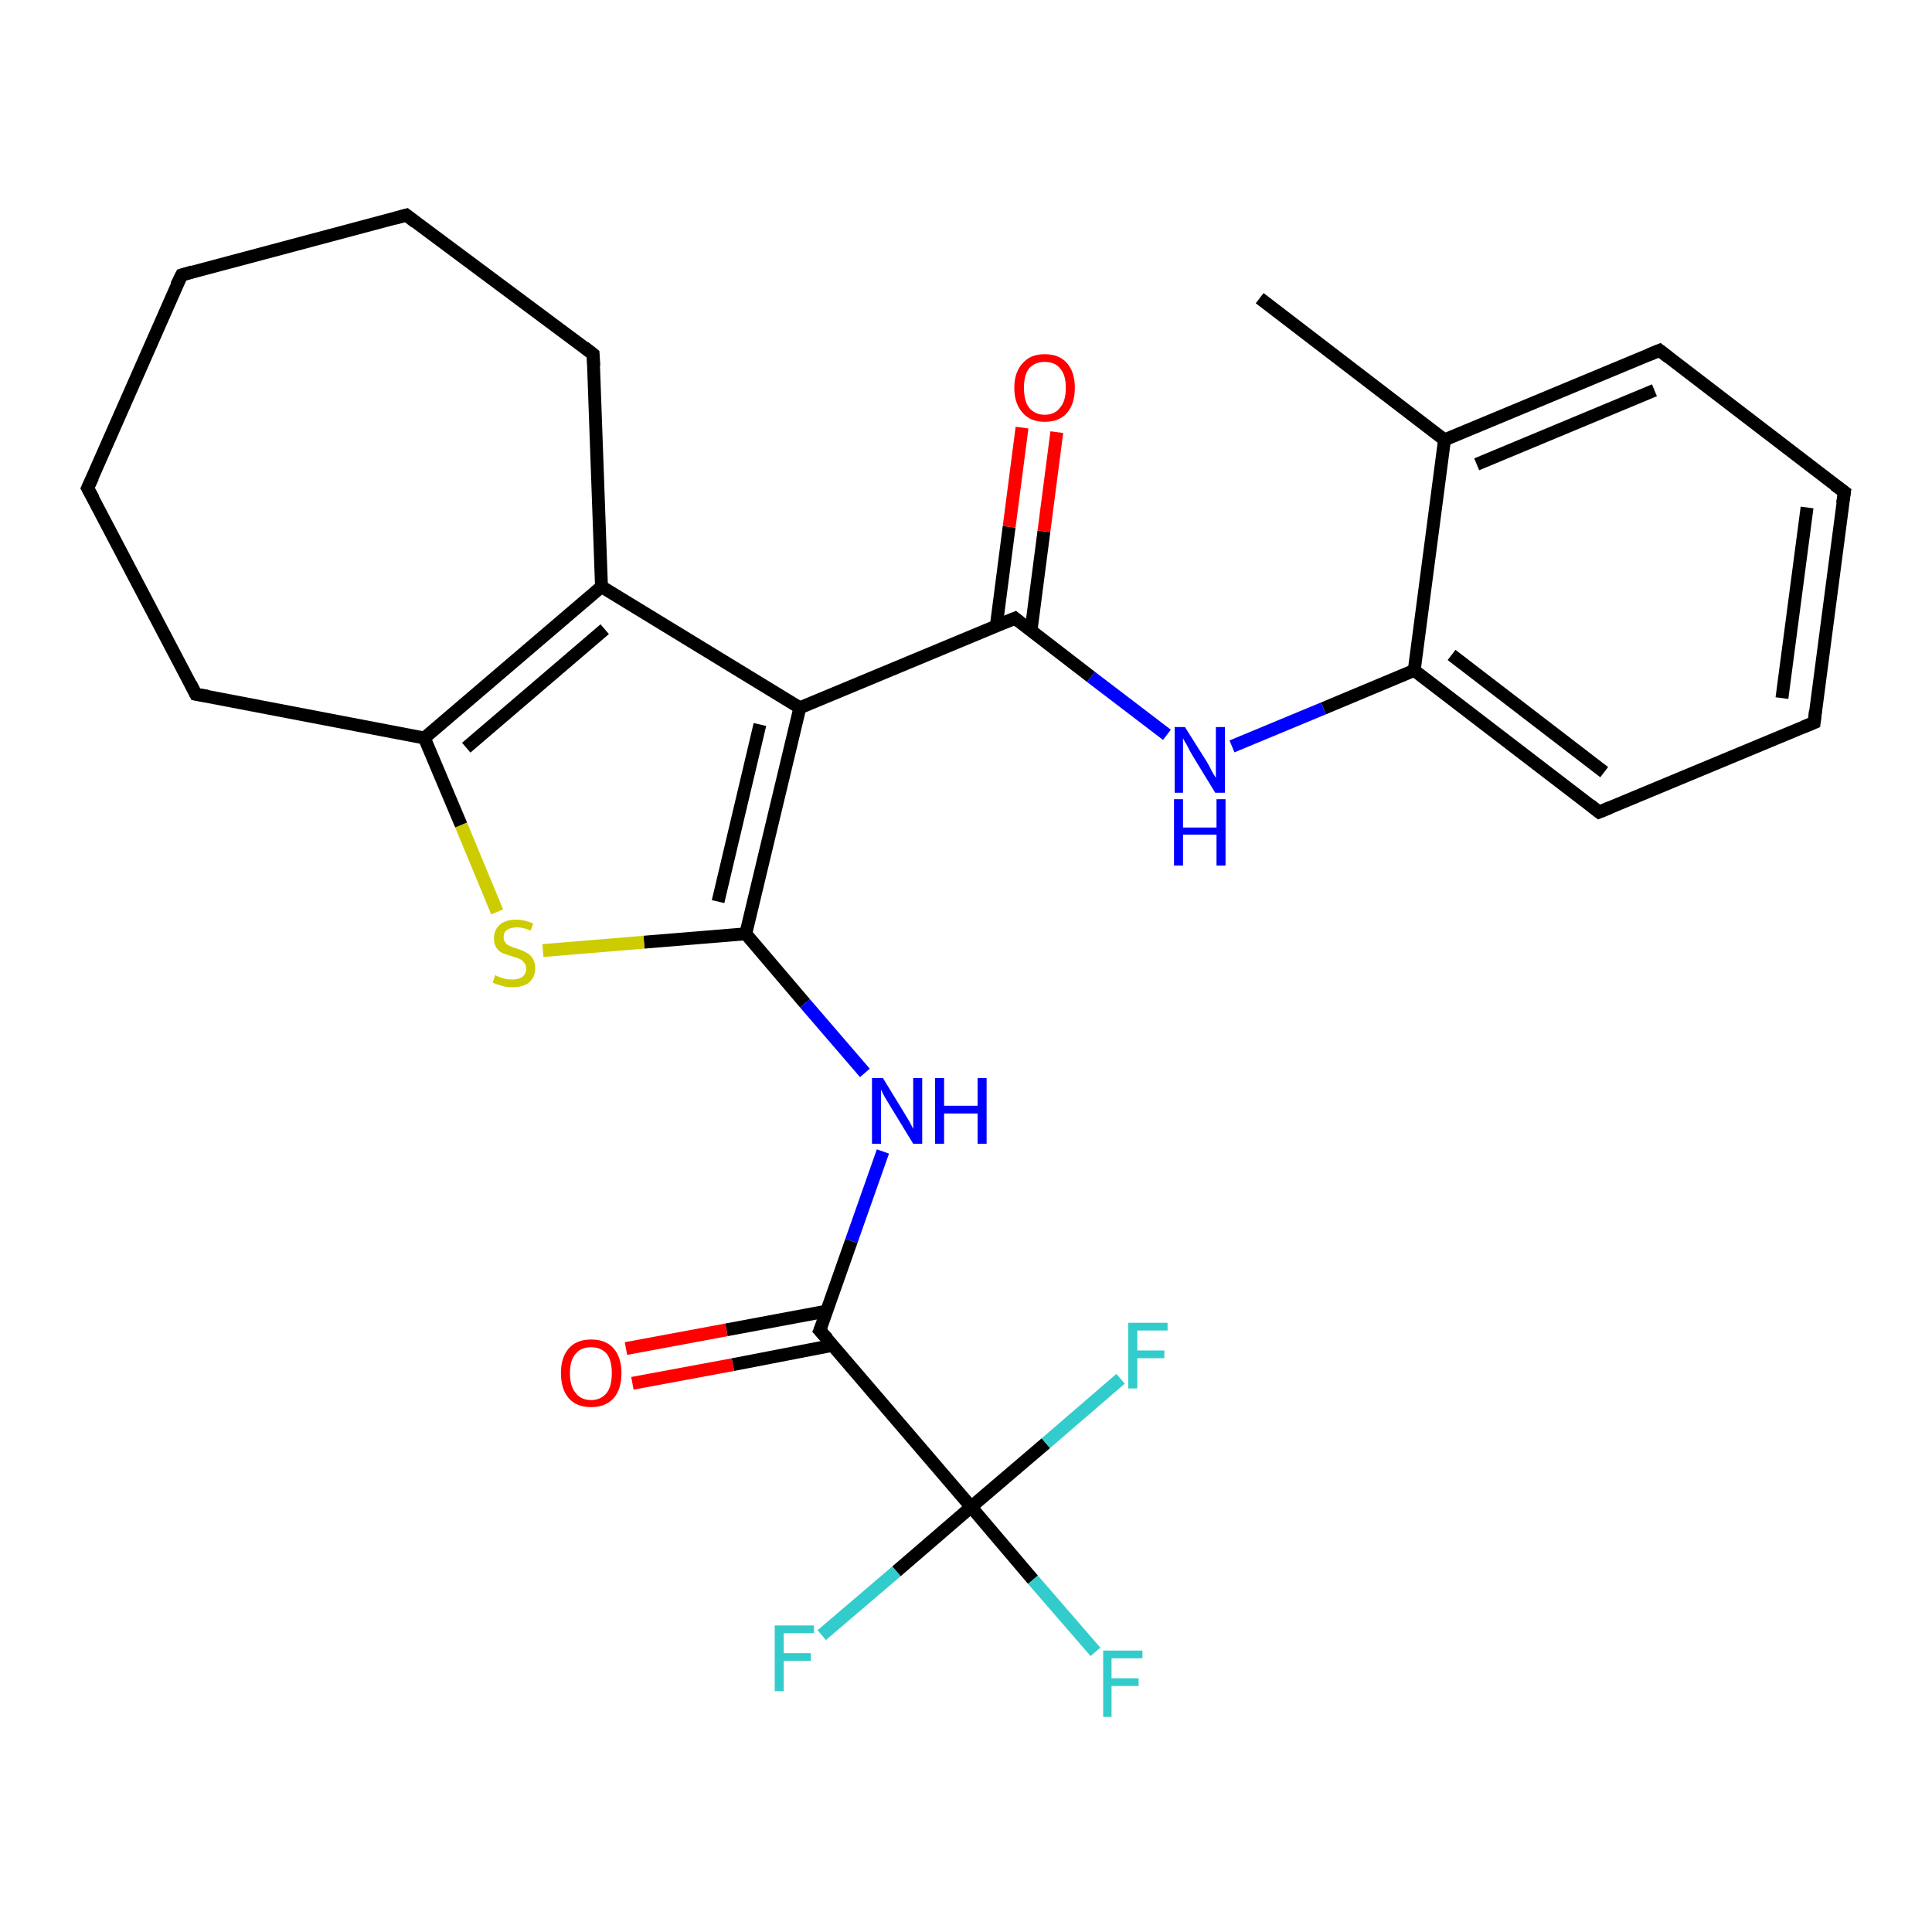 <?xml version='1.0' encoding='iso-8859-1'?>
<svg version='1.1' baseProfile='full'
              xmlns='http://www.w3.org/2000/svg'
                      xmlns:rdkit='http://www.rdkit.org/xml'
                      xmlns:xlink='http://www.w3.org/1999/xlink'
                  xml:space='preserve'
width='300px' height='300px' viewBox='0 0 300 300'>
<!-- END OF HEADER -->
<rect style='opacity:1.0;fill:#FFFFFF;stroke:none' width='300.0' height='300.0' x='0.0' y='0.0'> </rect>
<path class='bond-0 atom-0 atom-1' d='M 195.6,46.3 L 224.3,68.3' style='fill:none;fill-rule:evenodd;stroke:#000000;stroke-width:2.0px;stroke-linecap:butt;stroke-linejoin:miter;stroke-opacity:1' />
<path class='bond-1 atom-1 atom-2' d='M 224.3,68.3 L 257.7,54.4' style='fill:none;fill-rule:evenodd;stroke:#000000;stroke-width:2.0px;stroke-linecap:butt;stroke-linejoin:miter;stroke-opacity:1' />
<path class='bond-1 atom-1 atom-2' d='M 229.3,72.1 L 256.9,60.6' style='fill:none;fill-rule:evenodd;stroke:#000000;stroke-width:2.0px;stroke-linecap:butt;stroke-linejoin:miter;stroke-opacity:1' />
<path class='bond-2 atom-2 atom-3' d='M 257.7,54.4 L 286.4,76.4' style='fill:none;fill-rule:evenodd;stroke:#000000;stroke-width:2.0px;stroke-linecap:butt;stroke-linejoin:miter;stroke-opacity:1' />
<path class='bond-3 atom-3 atom-4' d='M 286.4,76.4 L 281.7,112.2' style='fill:none;fill-rule:evenodd;stroke:#000000;stroke-width:2.0px;stroke-linecap:butt;stroke-linejoin:miter;stroke-opacity:1' />
<path class='bond-3 atom-3 atom-4' d='M 280.6,78.8 L 276.7,108.4' style='fill:none;fill-rule:evenodd;stroke:#000000;stroke-width:2.0px;stroke-linecap:butt;stroke-linejoin:miter;stroke-opacity:1' />
<path class='bond-4 atom-4 atom-5' d='M 281.7,112.2 L 248.3,126.1' style='fill:none;fill-rule:evenodd;stroke:#000000;stroke-width:2.0px;stroke-linecap:butt;stroke-linejoin:miter;stroke-opacity:1' />
<path class='bond-5 atom-5 atom-6' d='M 248.3,126.1 L 219.6,104.1' style='fill:none;fill-rule:evenodd;stroke:#000000;stroke-width:2.0px;stroke-linecap:butt;stroke-linejoin:miter;stroke-opacity:1' />
<path class='bond-5 atom-5 atom-6' d='M 249.1,119.9 L 225.4,101.7' style='fill:none;fill-rule:evenodd;stroke:#000000;stroke-width:2.0px;stroke-linecap:butt;stroke-linejoin:miter;stroke-opacity:1' />
<path class='bond-6 atom-6 atom-7' d='M 219.6,104.1 L 205.5,110.0' style='fill:none;fill-rule:evenodd;stroke:#000000;stroke-width:2.0px;stroke-linecap:butt;stroke-linejoin:miter;stroke-opacity:1' />
<path class='bond-6 atom-6 atom-7' d='M 205.5,110.0 L 191.3,115.9' style='fill:none;fill-rule:evenodd;stroke:#0000FF;stroke-width:2.0px;stroke-linecap:butt;stroke-linejoin:miter;stroke-opacity:1' />
<path class='bond-7 atom-7 atom-8' d='M 181.2,114.1 L 169.4,105.1' style='fill:none;fill-rule:evenodd;stroke:#0000FF;stroke-width:2.0px;stroke-linecap:butt;stroke-linejoin:miter;stroke-opacity:1' />
<path class='bond-7 atom-7 atom-8' d='M 169.4,105.1 L 157.6,96.0' style='fill:none;fill-rule:evenodd;stroke:#000000;stroke-width:2.0px;stroke-linecap:butt;stroke-linejoin:miter;stroke-opacity:1' />
<path class='bond-8 atom-8 atom-9' d='M 160.1,97.9 L 162.1,82.5' style='fill:none;fill-rule:evenodd;stroke:#000000;stroke-width:2.0px;stroke-linecap:butt;stroke-linejoin:miter;stroke-opacity:1' />
<path class='bond-8 atom-8 atom-9' d='M 162.1,82.5 L 164.1,67.1' style='fill:none;fill-rule:evenodd;stroke:#FF0000;stroke-width:2.0px;stroke-linecap:butt;stroke-linejoin:miter;stroke-opacity:1' />
<path class='bond-8 atom-8 atom-9' d='M 154.7,97.2 L 156.7,81.8' style='fill:none;fill-rule:evenodd;stroke:#000000;stroke-width:2.0px;stroke-linecap:butt;stroke-linejoin:miter;stroke-opacity:1' />
<path class='bond-8 atom-8 atom-9' d='M 156.7,81.8 L 158.7,66.4' style='fill:none;fill-rule:evenodd;stroke:#FF0000;stroke-width:2.0px;stroke-linecap:butt;stroke-linejoin:miter;stroke-opacity:1' />
<path class='bond-9 atom-8 atom-10' d='M 157.6,96.0 L 124.2,109.9' style='fill:none;fill-rule:evenodd;stroke:#000000;stroke-width:2.0px;stroke-linecap:butt;stroke-linejoin:miter;stroke-opacity:1' />
<path class='bond-10 atom-10 atom-11' d='M 124.2,109.9 L 115.8,145.0' style='fill:none;fill-rule:evenodd;stroke:#000000;stroke-width:2.0px;stroke-linecap:butt;stroke-linejoin:miter;stroke-opacity:1' />
<path class='bond-10 atom-10 atom-11' d='M 118.0,112.5 L 111.5,140.0' style='fill:none;fill-rule:evenodd;stroke:#000000;stroke-width:2.0px;stroke-linecap:butt;stroke-linejoin:miter;stroke-opacity:1' />
<path class='bond-11 atom-11 atom-12' d='M 115.8,145.0 L 125.0,155.8' style='fill:none;fill-rule:evenodd;stroke:#000000;stroke-width:2.0px;stroke-linecap:butt;stroke-linejoin:miter;stroke-opacity:1' />
<path class='bond-11 atom-11 atom-12' d='M 125.0,155.8 L 134.3,166.6' style='fill:none;fill-rule:evenodd;stroke:#0000FF;stroke-width:2.0px;stroke-linecap:butt;stroke-linejoin:miter;stroke-opacity:1' />
<path class='bond-12 atom-12 atom-13' d='M 137.1,178.8 L 132.2,192.7' style='fill:none;fill-rule:evenodd;stroke:#0000FF;stroke-width:2.0px;stroke-linecap:butt;stroke-linejoin:miter;stroke-opacity:1' />
<path class='bond-12 atom-12 atom-13' d='M 132.2,192.7 L 127.3,206.6' style='fill:none;fill-rule:evenodd;stroke:#000000;stroke-width:2.0px;stroke-linecap:butt;stroke-linejoin:miter;stroke-opacity:1' />
<path class='bond-13 atom-13 atom-14' d='M 128.3,203.6 L 112.8,206.5' style='fill:none;fill-rule:evenodd;stroke:#000000;stroke-width:2.0px;stroke-linecap:butt;stroke-linejoin:miter;stroke-opacity:1' />
<path class='bond-13 atom-13 atom-14' d='M 112.8,206.5 L 97.2,209.4' style='fill:none;fill-rule:evenodd;stroke:#FF0000;stroke-width:2.0px;stroke-linecap:butt;stroke-linejoin:miter;stroke-opacity:1' />
<path class='bond-13 atom-13 atom-14' d='M 129.3,208.9 L 113.8,211.9' style='fill:none;fill-rule:evenodd;stroke:#000000;stroke-width:2.0px;stroke-linecap:butt;stroke-linejoin:miter;stroke-opacity:1' />
<path class='bond-13 atom-13 atom-14' d='M 113.8,211.9 L 98.2,214.8' style='fill:none;fill-rule:evenodd;stroke:#FF0000;stroke-width:2.0px;stroke-linecap:butt;stroke-linejoin:miter;stroke-opacity:1' />
<path class='bond-14 atom-13 atom-15' d='M 127.3,206.6 L 150.8,234.0' style='fill:none;fill-rule:evenodd;stroke:#000000;stroke-width:2.0px;stroke-linecap:butt;stroke-linejoin:miter;stroke-opacity:1' />
<path class='bond-15 atom-15 atom-16' d='M 150.8,234.0 L 160.4,245.3' style='fill:none;fill-rule:evenodd;stroke:#000000;stroke-width:2.0px;stroke-linecap:butt;stroke-linejoin:miter;stroke-opacity:1' />
<path class='bond-15 atom-15 atom-16' d='M 160.4,245.3 L 170.1,256.5' style='fill:none;fill-rule:evenodd;stroke:#33CCCC;stroke-width:2.0px;stroke-linecap:butt;stroke-linejoin:miter;stroke-opacity:1' />
<path class='bond-16 atom-15 atom-17' d='M 150.8,234.0 L 139.2,244.0' style='fill:none;fill-rule:evenodd;stroke:#000000;stroke-width:2.0px;stroke-linecap:butt;stroke-linejoin:miter;stroke-opacity:1' />
<path class='bond-16 atom-15 atom-17' d='M 139.2,244.0 L 127.6,253.9' style='fill:none;fill-rule:evenodd;stroke:#33CCCC;stroke-width:2.0px;stroke-linecap:butt;stroke-linejoin:miter;stroke-opacity:1' />
<path class='bond-17 atom-15 atom-18' d='M 150.8,234.0 L 162.4,224.1' style='fill:none;fill-rule:evenodd;stroke:#000000;stroke-width:2.0px;stroke-linecap:butt;stroke-linejoin:miter;stroke-opacity:1' />
<path class='bond-17 atom-15 atom-18' d='M 162.4,224.1 L 174.0,214.1' style='fill:none;fill-rule:evenodd;stroke:#33CCCC;stroke-width:2.0px;stroke-linecap:butt;stroke-linejoin:miter;stroke-opacity:1' />
<path class='bond-18 atom-11 atom-19' d='M 115.8,145.0 L 100.0,146.3' style='fill:none;fill-rule:evenodd;stroke:#000000;stroke-width:2.0px;stroke-linecap:butt;stroke-linejoin:miter;stroke-opacity:1' />
<path class='bond-18 atom-11 atom-19' d='M 100.0,146.3 L 84.3,147.6' style='fill:none;fill-rule:evenodd;stroke:#CCCC00;stroke-width:2.0px;stroke-linecap:butt;stroke-linejoin:miter;stroke-opacity:1' />
<path class='bond-19 atom-19 atom-20' d='M 77.2,141.6 L 71.6,128.1' style='fill:none;fill-rule:evenodd;stroke:#CCCC00;stroke-width:2.0px;stroke-linecap:butt;stroke-linejoin:miter;stroke-opacity:1' />
<path class='bond-19 atom-19 atom-20' d='M 71.6,128.1 L 65.9,114.6' style='fill:none;fill-rule:evenodd;stroke:#000000;stroke-width:2.0px;stroke-linecap:butt;stroke-linejoin:miter;stroke-opacity:1' />
<path class='bond-20 atom-20 atom-21' d='M 65.9,114.6 L 30.4,107.8' style='fill:none;fill-rule:evenodd;stroke:#000000;stroke-width:2.0px;stroke-linecap:butt;stroke-linejoin:miter;stroke-opacity:1' />
<path class='bond-21 atom-21 atom-22' d='M 30.4,107.8 L 13.6,75.8' style='fill:none;fill-rule:evenodd;stroke:#000000;stroke-width:2.0px;stroke-linecap:butt;stroke-linejoin:miter;stroke-opacity:1' />
<path class='bond-22 atom-22 atom-23' d='M 13.6,75.8 L 28.2,42.7' style='fill:none;fill-rule:evenodd;stroke:#000000;stroke-width:2.0px;stroke-linecap:butt;stroke-linejoin:miter;stroke-opacity:1' />
<path class='bond-23 atom-23 atom-24' d='M 28.2,42.7 L 63.1,33.4' style='fill:none;fill-rule:evenodd;stroke:#000000;stroke-width:2.0px;stroke-linecap:butt;stroke-linejoin:miter;stroke-opacity:1' />
<path class='bond-24 atom-24 atom-25' d='M 63.1,33.4 L 92.1,55.0' style='fill:none;fill-rule:evenodd;stroke:#000000;stroke-width:2.0px;stroke-linecap:butt;stroke-linejoin:miter;stroke-opacity:1' />
<path class='bond-25 atom-25 atom-26' d='M 92.1,55.0 L 93.4,91.1' style='fill:none;fill-rule:evenodd;stroke:#000000;stroke-width:2.0px;stroke-linecap:butt;stroke-linejoin:miter;stroke-opacity:1' />
<path class='bond-26 atom-6 atom-1' d='M 219.6,104.1 L 224.3,68.3' style='fill:none;fill-rule:evenodd;stroke:#000000;stroke-width:2.0px;stroke-linecap:butt;stroke-linejoin:miter;stroke-opacity:1' />
<path class='bond-27 atom-26 atom-10' d='M 93.4,91.1 L 124.2,109.9' style='fill:none;fill-rule:evenodd;stroke:#000000;stroke-width:2.0px;stroke-linecap:butt;stroke-linejoin:miter;stroke-opacity:1' />
<path class='bond-28 atom-26 atom-20' d='M 93.4,91.1 L 65.9,114.6' style='fill:none;fill-rule:evenodd;stroke:#000000;stroke-width:2.0px;stroke-linecap:butt;stroke-linejoin:miter;stroke-opacity:1' />
<path class='bond-28 atom-26 atom-20' d='M 93.9,97.7 L 72.4,116.1' style='fill:none;fill-rule:evenodd;stroke:#000000;stroke-width:2.0px;stroke-linecap:butt;stroke-linejoin:miter;stroke-opacity:1' />
<path d='M 256.0,55.1 L 257.7,54.4 L 259.1,55.5' style='fill:none;stroke:#000000;stroke-width:2.0px;stroke-linecap:butt;stroke-linejoin:miter;stroke-opacity:1;' />
<path d='M 284.9,75.3 L 286.4,76.4 L 286.1,78.2' style='fill:none;stroke:#000000;stroke-width:2.0px;stroke-linecap:butt;stroke-linejoin:miter;stroke-opacity:1;' />
<path d='M 281.9,110.4 L 281.7,112.2 L 280.0,112.9' style='fill:none;stroke:#000000;stroke-width:2.0px;stroke-linecap:butt;stroke-linejoin:miter;stroke-opacity:1;' />
<path d='M 250.0,125.4 L 248.3,126.1 L 246.9,125.0' style='fill:none;stroke:#000000;stroke-width:2.0px;stroke-linecap:butt;stroke-linejoin:miter;stroke-opacity:1;' />
<path d='M 158.2,96.5 L 157.6,96.0 L 155.9,96.7' style='fill:none;stroke:#000000;stroke-width:2.0px;stroke-linecap:butt;stroke-linejoin:miter;stroke-opacity:1;' />
<path d='M 127.6,205.9 L 127.3,206.6 L 128.5,207.9' style='fill:none;stroke:#000000;stroke-width:2.0px;stroke-linecap:butt;stroke-linejoin:miter;stroke-opacity:1;' />
<path d='M 32.2,108.1 L 30.4,107.8 L 29.6,106.2' style='fill:none;stroke:#000000;stroke-width:2.0px;stroke-linecap:butt;stroke-linejoin:miter;stroke-opacity:1;' />
<path d='M 14.5,77.4 L 13.6,75.8 L 14.4,74.1' style='fill:none;stroke:#000000;stroke-width:2.0px;stroke-linecap:butt;stroke-linejoin:miter;stroke-opacity:1;' />
<path d='M 27.4,44.3 L 28.2,42.7 L 29.9,42.2' style='fill:none;stroke:#000000;stroke-width:2.0px;stroke-linecap:butt;stroke-linejoin:miter;stroke-opacity:1;' />
<path d='M 61.3,33.9 L 63.1,33.4 L 64.5,34.5' style='fill:none;stroke:#000000;stroke-width:2.0px;stroke-linecap:butt;stroke-linejoin:miter;stroke-opacity:1;' />
<path d='M 90.7,53.9 L 92.1,55.0 L 92.2,56.8' style='fill:none;stroke:#000000;stroke-width:2.0px;stroke-linecap:butt;stroke-linejoin:miter;stroke-opacity:1;' />
<path class='atom-7' d='M 184.0 112.9
L 187.4 118.3
Q 187.7 118.8, 188.2 119.8
Q 188.8 120.8, 188.8 120.8
L 188.8 112.9
L 190.2 112.9
L 190.2 123.1
L 188.7 123.1
L 185.1 117.2
Q 184.7 116.5, 184.3 115.7
Q 183.8 114.9, 183.7 114.6
L 183.7 123.1
L 182.4 123.1
L 182.4 112.9
L 184.0 112.9
' fill='#0000FF'/>
<path class='atom-7' d='M 182.3 124.1
L 183.7 124.1
L 183.7 128.5
L 188.9 128.5
L 188.9 124.1
L 190.3 124.1
L 190.3 134.4
L 188.9 134.4
L 188.9 129.6
L 183.7 129.6
L 183.7 134.4
L 182.3 134.4
L 182.3 124.1
' fill='#0000FF'/>
<path class='atom-9' d='M 157.5 60.2
Q 157.5 57.8, 158.8 56.4
Q 160.0 55.0, 162.2 55.0
Q 164.5 55.0, 165.7 56.4
Q 166.9 57.8, 166.9 60.2
Q 166.9 62.7, 165.7 64.1
Q 164.5 65.5, 162.2 65.5
Q 160.0 65.5, 158.8 64.1
Q 157.5 62.7, 157.5 60.2
M 162.2 64.4
Q 163.8 64.4, 164.6 63.3
Q 165.5 62.3, 165.5 60.2
Q 165.5 58.2, 164.6 57.2
Q 163.8 56.2, 162.2 56.2
Q 160.7 56.2, 159.8 57.2
Q 159.0 58.2, 159.0 60.2
Q 159.0 62.3, 159.8 63.3
Q 160.7 64.4, 162.2 64.4
' fill='#FF0000'/>
<path class='atom-12' d='M 137.1 167.4
L 140.4 172.8
Q 140.7 173.3, 141.3 174.3
Q 141.8 175.3, 141.8 175.3
L 141.8 167.4
L 143.2 167.4
L 143.2 177.6
L 141.8 177.6
L 138.2 171.7
Q 137.8 171.0, 137.3 170.2
Q 136.9 169.4, 136.8 169.2
L 136.8 177.6
L 135.4 177.6
L 135.4 167.4
L 137.1 167.4
' fill='#0000FF'/>
<path class='atom-12' d='M 145.2 167.4
L 146.6 167.4
L 146.6 171.7
L 151.8 171.7
L 151.8 167.4
L 153.2 167.4
L 153.2 177.6
L 151.8 177.6
L 151.8 172.9
L 146.6 172.9
L 146.6 177.6
L 145.2 177.6
L 145.2 167.4
' fill='#0000FF'/>
<path class='atom-14' d='M 87.1 213.2
Q 87.1 210.8, 88.3 209.4
Q 89.5 208.0, 91.8 208.0
Q 94.1 208.0, 95.3 209.4
Q 96.5 210.8, 96.5 213.2
Q 96.5 215.7, 95.3 217.1
Q 94.0 218.5, 91.8 218.5
Q 89.5 218.5, 88.3 217.1
Q 87.1 215.7, 87.1 213.2
M 91.8 217.4
Q 93.3 217.4, 94.2 216.3
Q 95.0 215.3, 95.0 213.2
Q 95.0 211.2, 94.2 210.2
Q 93.3 209.2, 91.8 209.2
Q 90.2 209.2, 89.4 210.2
Q 88.5 211.2, 88.5 213.2
Q 88.5 215.3, 89.4 216.3
Q 90.2 217.4, 91.8 217.4
' fill='#FF0000'/>
<path class='atom-16' d='M 171.3 256.3
L 177.4 256.3
L 177.4 257.5
L 172.6 257.5
L 172.6 260.6
L 176.8 260.6
L 176.8 261.8
L 172.6 261.8
L 172.6 266.6
L 171.3 266.6
L 171.3 256.3
' fill='#33CCCC'/>
<path class='atom-17' d='M 120.3 252.4
L 126.4 252.4
L 126.4 253.6
L 121.7 253.6
L 121.7 256.7
L 125.9 256.7
L 125.9 257.9
L 121.7 257.9
L 121.7 262.6
L 120.3 262.6
L 120.3 252.4
' fill='#33CCCC'/>
<path class='atom-18' d='M 175.2 205.4
L 181.3 205.4
L 181.3 206.6
L 176.6 206.6
L 176.6 209.7
L 180.8 209.7
L 180.8 210.9
L 176.6 210.9
L 176.6 215.6
L 175.2 215.6
L 175.2 205.4
' fill='#33CCCC'/>
<path class='atom-19' d='M 76.9 151.4
Q 77.0 151.5, 77.5 151.7
Q 78.0 151.9, 78.5 152.0
Q 79.0 152.1, 79.6 152.1
Q 80.5 152.1, 81.1 151.7
Q 81.7 151.2, 81.7 150.4
Q 81.7 149.8, 81.4 149.5
Q 81.1 149.1, 80.7 148.9
Q 80.2 148.7, 79.5 148.5
Q 78.6 148.2, 78.0 148.0
Q 77.5 147.7, 77.1 147.2
Q 76.7 146.6, 76.7 145.7
Q 76.7 144.4, 77.6 143.6
Q 78.5 142.8, 80.2 142.8
Q 81.4 142.8, 82.8 143.4
L 82.4 144.5
Q 81.2 144.0, 80.3 144.0
Q 79.3 144.0, 78.7 144.4
Q 78.2 144.8, 78.2 145.5
Q 78.2 146.1, 78.5 146.4
Q 78.7 146.7, 79.2 146.9
Q 79.6 147.1, 80.3 147.3
Q 81.2 147.6, 81.7 147.9
Q 82.3 148.2, 82.7 148.8
Q 83.1 149.4, 83.1 150.4
Q 83.1 151.8, 82.1 152.6
Q 81.2 153.3, 79.6 153.3
Q 78.7 153.3, 78.0 153.1
Q 77.3 152.9, 76.5 152.6
L 76.9 151.4
' fill='#CCCC00'/>
</svg>
